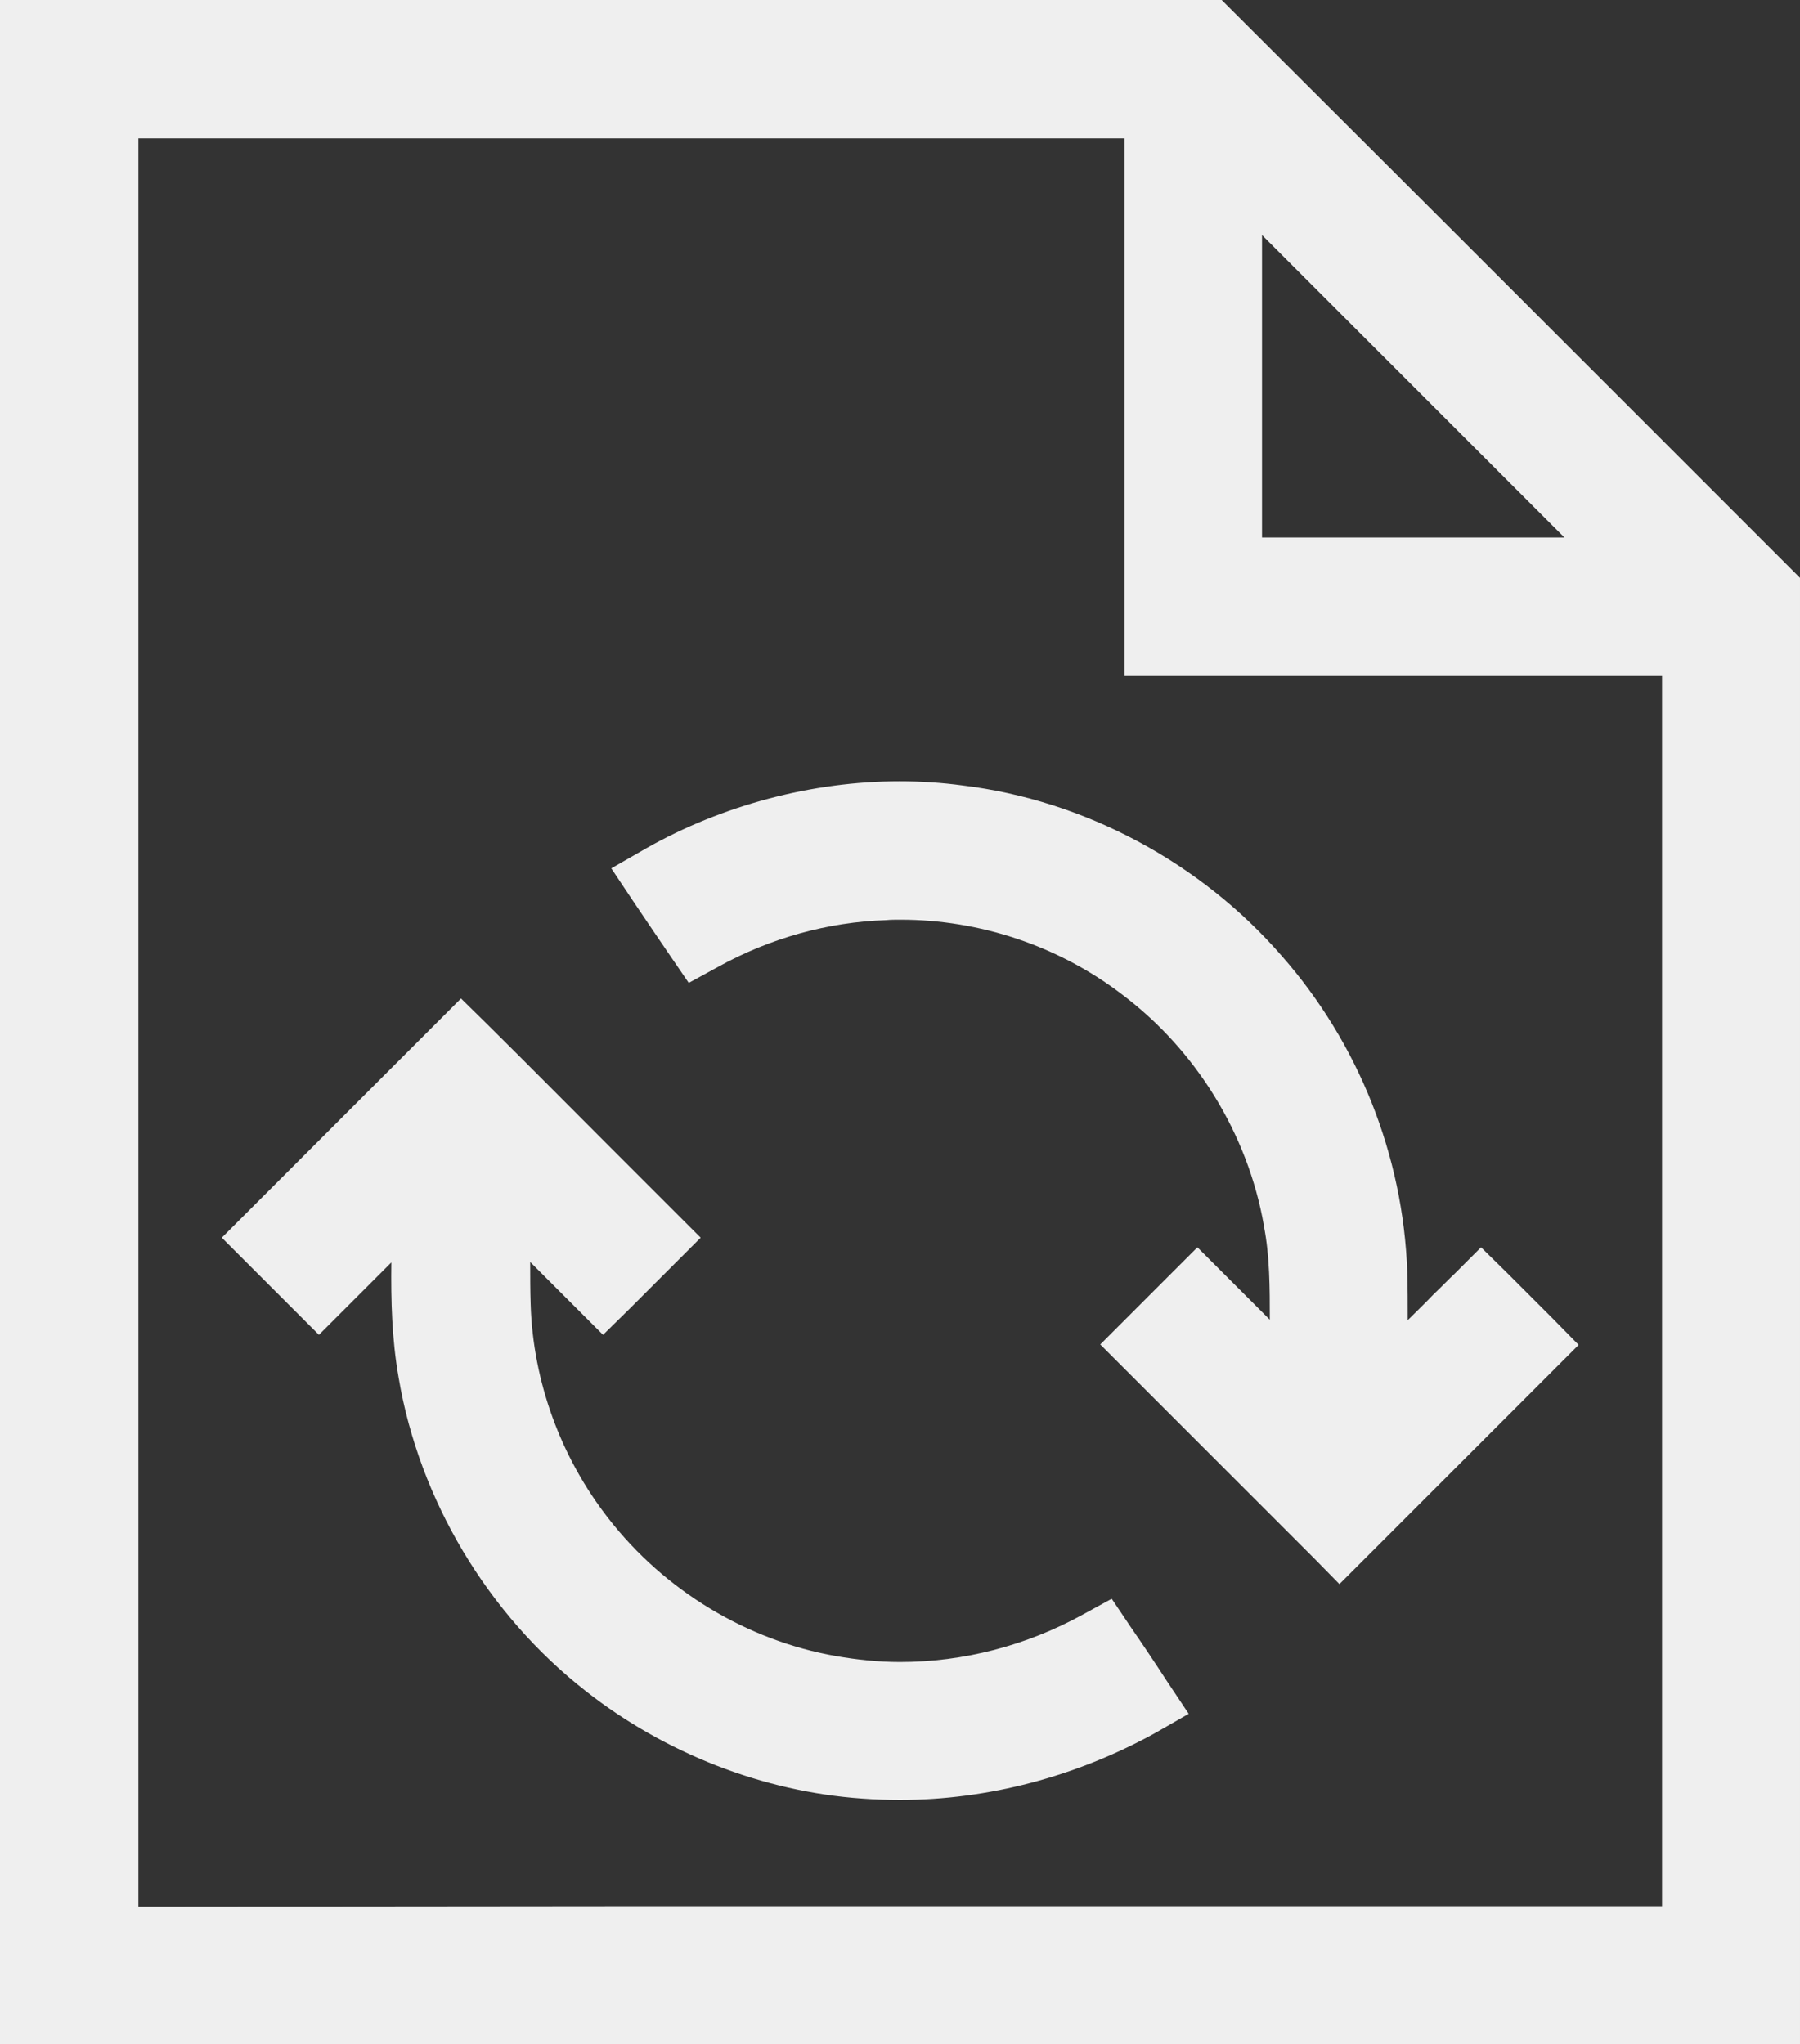 <?xml version="1.0" encoding="utf-8"?>
<!-- Generator: Adobe Illustrator 24.2.0, SVG Export Plug-In . SVG Version: 6.00 Build 0)  -->
<svg version="1.1" id="Layer_1" xmlns="http://www.w3.org/2000/svg" xmlns:xlink="http://www.w3.org/1999/xlink" x="0px" y="0px"
	 viewBox="0 0 392.8 446.1" style="enable-background:new 0 0 392.8 446.1;" xml:space="preserve">
<rect x="0" y="0" width="392.8" height="446.1" fill="#333333" stroke="none"/>
<style type="text/css">
	.st0{fill:#efefef;}
</style>
<g>
	<g>
		<g>
			<g>
				<path class="st0" d="M0,446.1V0c0,0,53.2,0,75.9,0l117.6,0c23.3,0,73.1,0,73.1,0l2.3,2.3c31.6,31.5,63.6,63.5,94.5,94.4l29.4,29.4v320H0z
					 M139.5,416l223.2,0l0-88c0-60.2,0-120.3,0-180.5c-8.3,0-21,0-27.8,0l-53,0c-9.5,0-36.5,0-36.5,0l0-8c0-22.1,0-44.3,0-66.4
					c0,0,0-30.9,0-42.9l-107.6,0c-35.9,0-71.7,0-107.6,0c0,74,0,147.9,0,221.9v1.8c0,54.1,0,108.2,0,162.2L139.5,416z M341.4,117.3
					c-11.5-11.5-22.9-22.9-34.4-34.4l-3.1-3.1c-9.5-9.5-19-19-28.5-28.5c0,13.2,0,26.4,0,39.2l0,2.6c0,8.1,0,16.1,0,24.2H341.4z"/>
			</g>
		</g>
		<g>
			<path class="st0" d="M286.7,340c-9-9-18-18-27.1-27.1l-19.5-19.5l5.7-5.7c1.4-1.4,2.8-2.8,4.2-4.2c1.9-1.9,3.8-3.8,5.7-5.7l5.6-5.6l5.6,5.6
				c3.4,3.4,6.8,6.8,10.2,10.2c0-6.9,0-13.9-1.3-20.5l0-0.1c-3.5-19.9-14.8-38.3-31.1-50.5c-13.8-10.5-30.9-16.2-48.2-16.2
				c-1.1,0-2.1,0-3.1,0.1c-12.7,0.4-25.3,3.9-36.7,10.2l-6.4,3.5l-4.1-6c-2.6-3.8-5.3-7.8-8-11.8l-4.8-7.2l7.5-4.3
				c16.7-9.5,36.4-14.7,55.4-14.7c4.6,0,9.2,0.3,13.7,0.9c26.6,3.2,52,16.8,69.7,37.2c16.8,19.1,26.5,43.6,27.4,68.9
				c0.1,3.6,0.1,7.2,0.1,10.6c1.9-1.9,3.8-3.7,5.6-5.6l0.1-0.1c1.6-1.5,3.1-3.1,4.7-4.6l5.6-5.6l5.7,5.6c3.3,3.3,6.6,6.6,10,10
				l5.6,5.7l-5.6,5.6c-13.6,13.6-27.3,27.3-40.9,40.9l-5.7,5.7L286.7,340z"/>
		</g>
		<g>
			<path class="st0" d="M196.4,392.8c-2.8,0-5.6-0.1-8.3-0.3c-21.6-1.5-43-9.9-60.2-23.4c-21.5-16.8-36.4-41.8-40.9-68.4
				c-1.5-8.5-1.7-16.9-1.6-25.2l-0.1,0.1c-3.4,3.4-6.7,6.7-10.1,10.1l-5.6,5.6l-5.6-5.6c-1.5-1.5-3-3-4.4-4.4l-0.2-0.2
				c-1.8-1.8-3.6-3.6-5.3-5.3l-5.7-5.7l52.2-52.2l5.7,5.6c8.9,8.8,17.8,17.8,26.5,26.5c0,0,10,10,14.4,14.4l5.7,5.7l-8.6,8.6
				c-2.4,2.4-4.7,4.7-7,7l-5.7,5.6c0,0-13.9-13.9-15.9-15.9c0,3.1,0,6.2,0.1,9.2c0.5,16.9,6.6,33.5,17,46.8
				c12.2,15.7,30.2,26.6,49.6,30c4.6,0.8,9.3,1.3,14,1.3c13.9,0,27.6-3.6,39.8-10.3l6.4-3.5l4.1,6.1c2.7,3.9,5.3,7.8,7.9,11.8
				l4.8,7.2l-7.5,4.3C234.8,387.7,215.6,392.8,196.4,392.8L196.4,392.8z"/>
		</g>
	</g>
</g>
</svg>
